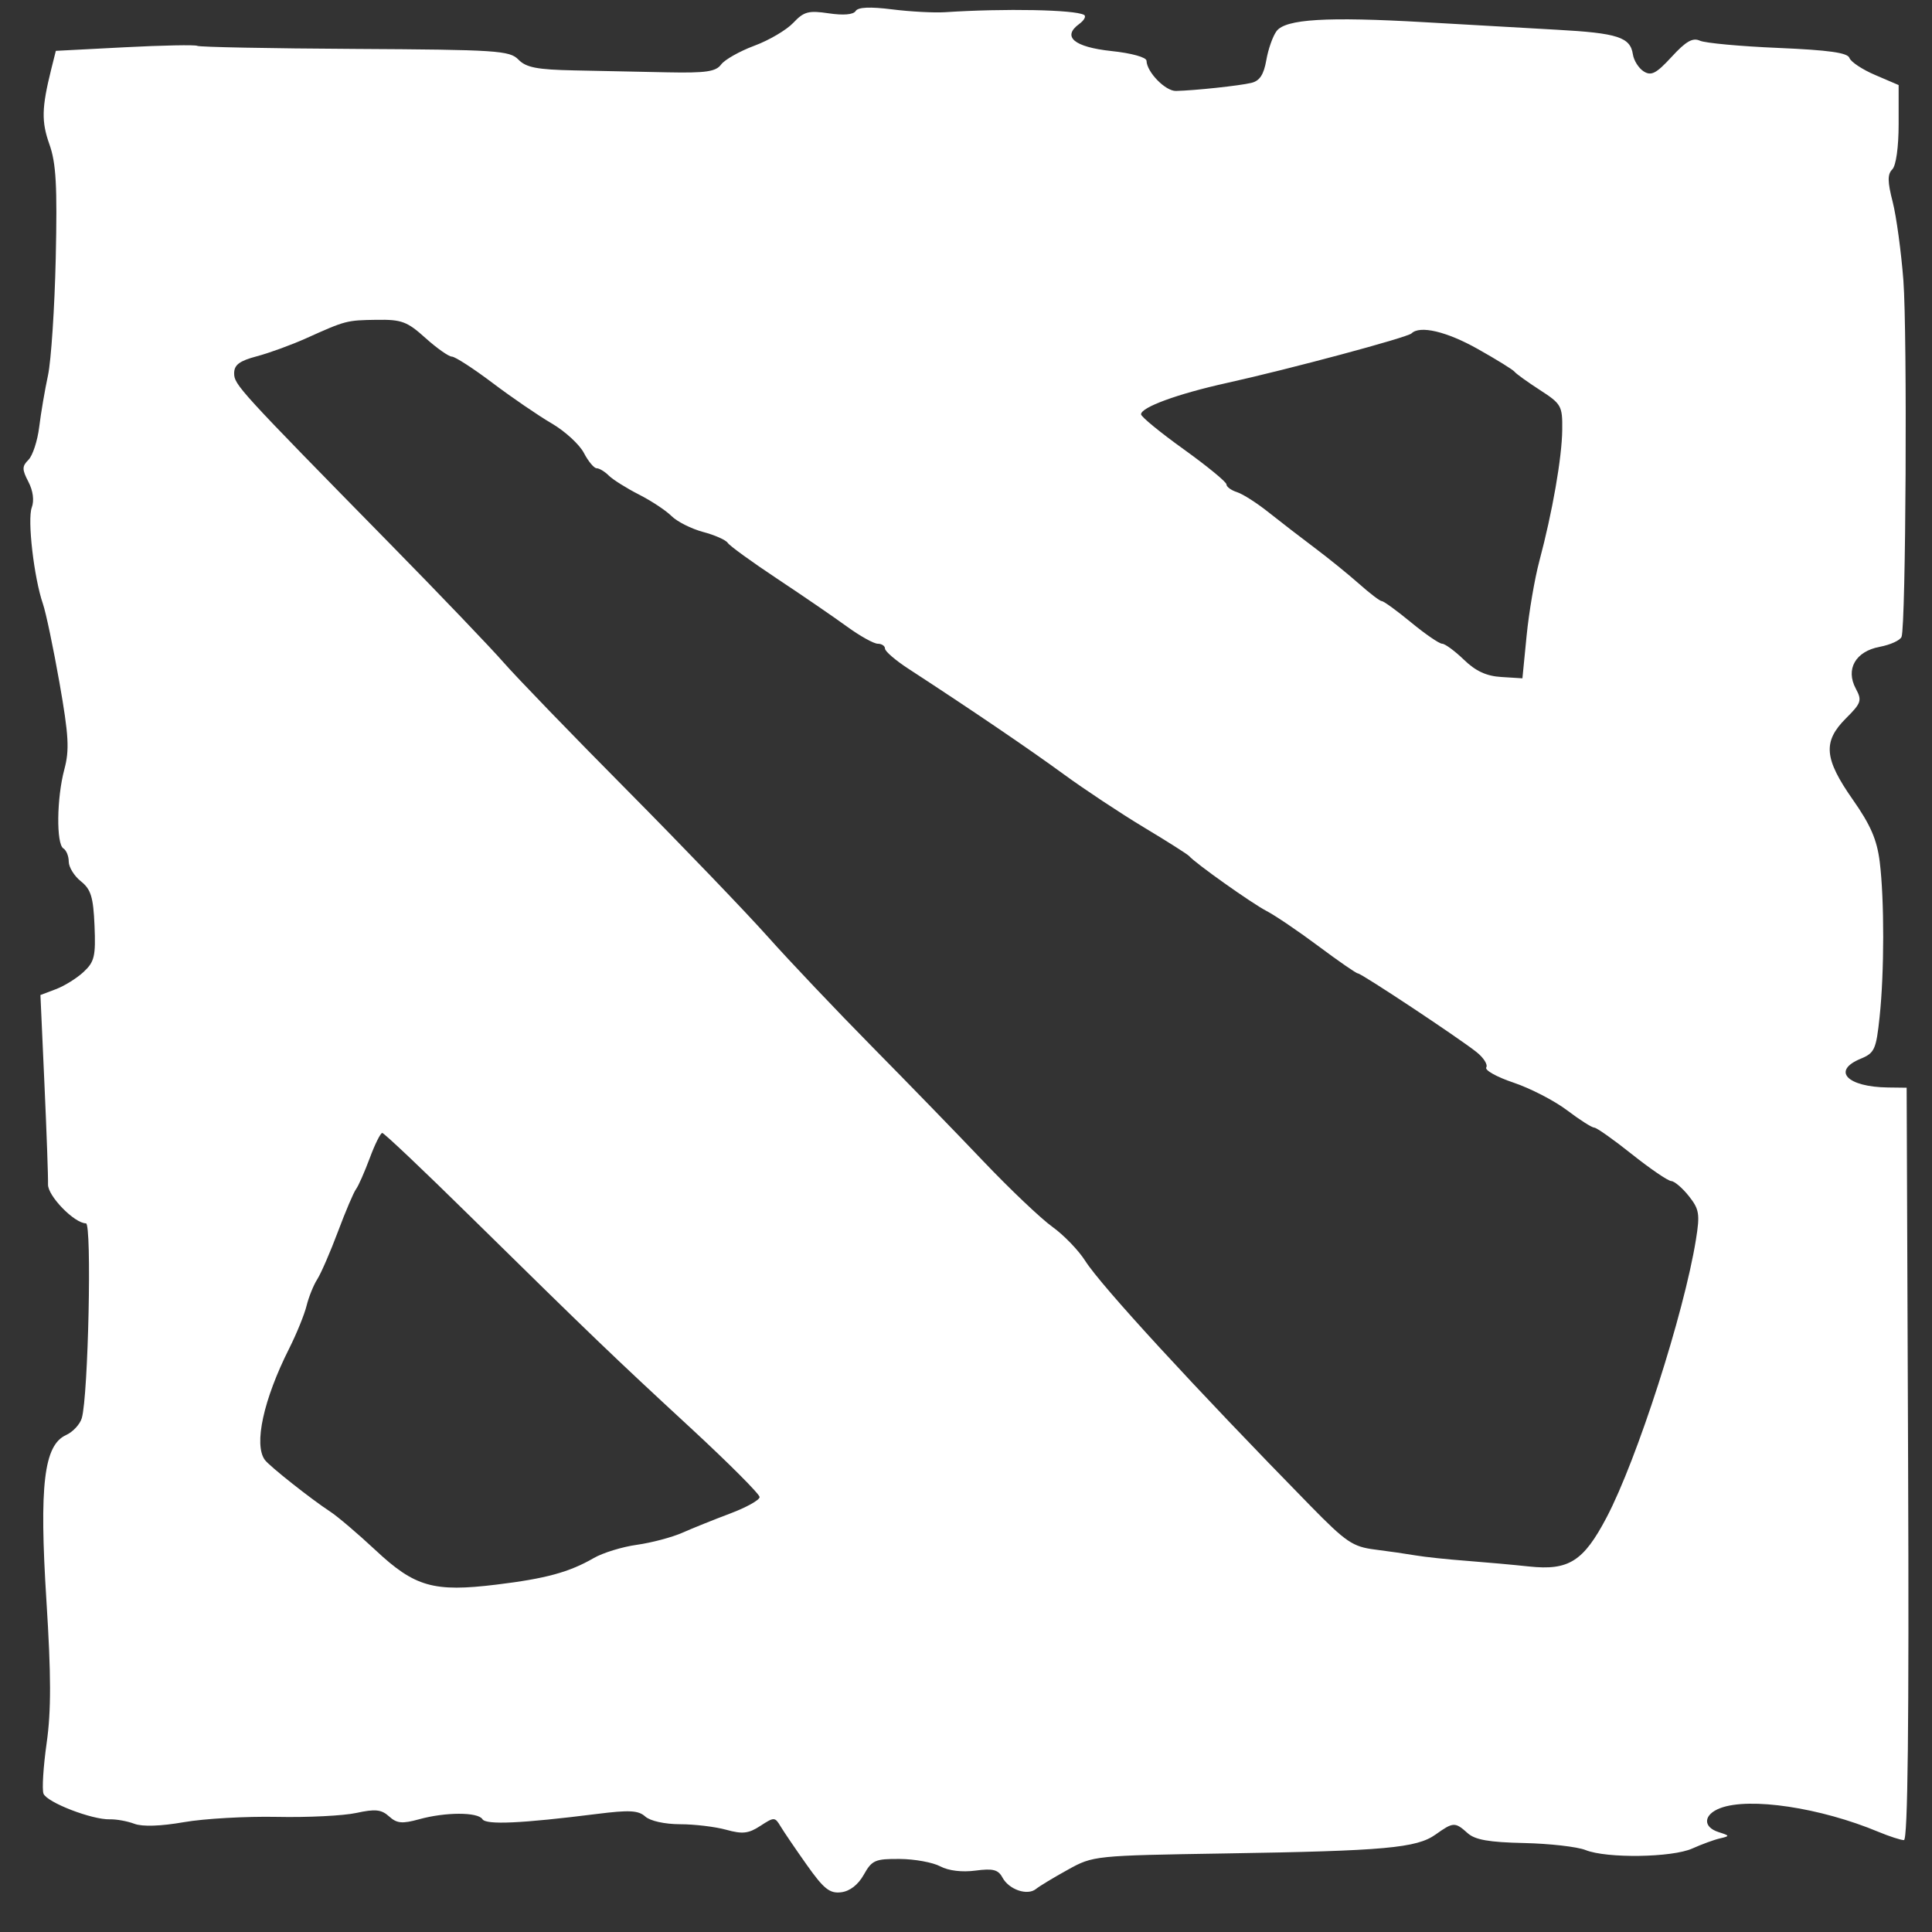 <svg width="41" height="41" viewBox="0 0 41 41" fill="none" xmlns="http://www.w3.org/2000/svg">
<rect x="0" y="0" width="41" height="41" fill="#333333" stroke="none"/>
<path fill-rule="evenodd" clip-rule="evenodd" d="M18.158 0.234C18.11 0.311 17.899 0.329 17.588 0.283C17.158 0.219 17.06 0.245 16.834 0.485C16.69 0.637 16.319 0.856 16.007 0.971C15.696 1.087 15.38 1.266 15.304 1.368C15.193 1.52 14.983 1.551 14.172 1.535C13.625 1.523 12.733 1.505 12.191 1.494C11.397 1.478 11.165 1.433 11.002 1.265C10.815 1.073 10.549 1.055 7.531 1.038C5.734 1.028 4.229 0.999 4.187 0.973C4.146 0.948 3.453 0.961 2.648 1.003L1.185 1.079L1.086 1.474C0.884 2.288 0.877 2.58 1.049 3.064C1.191 3.462 1.217 3.946 1.183 5.48C1.159 6.535 1.085 7.652 1.019 7.963C0.952 8.273 0.868 8.767 0.832 9.061C0.796 9.355 0.693 9.669 0.605 9.757C0.466 9.896 0.465 9.96 0.603 10.225C0.702 10.416 0.729 10.622 0.674 10.77C0.578 11.028 0.721 12.265 0.911 12.815C0.975 13.001 1.133 13.756 1.263 14.493C1.46 15.615 1.476 15.915 1.365 16.329C1.203 16.934 1.191 17.91 1.346 18.006C1.408 18.044 1.459 18.17 1.459 18.286C1.459 18.402 1.575 18.59 1.717 18.703C1.93 18.873 1.98 19.036 2.006 19.644C2.033 20.29 2.005 20.411 1.776 20.624C1.633 20.758 1.367 20.924 1.186 20.992L0.858 21.116L0.943 23.003C0.99 24.04 1.024 24.999 1.019 25.134C1.01 25.377 1.579 25.961 1.824 25.961C1.952 25.961 1.874 29.621 1.736 30.094C1.698 30.226 1.547 30.388 1.402 30.454C0.931 30.668 0.83 31.518 0.985 33.967C1.086 35.561 1.087 36.303 0.99 36.99C0.919 37.491 0.889 37.975 0.923 38.064C0.995 38.25 1.953 38.62 2.333 38.609C2.471 38.605 2.705 38.648 2.853 38.704C3.022 38.768 3.41 38.755 3.903 38.669C4.333 38.594 5.22 38.544 5.874 38.557C6.528 38.571 7.286 38.533 7.559 38.474C7.963 38.386 8.093 38.399 8.257 38.547C8.422 38.696 8.534 38.707 8.893 38.608C9.452 38.453 10.142 38.452 10.238 38.606C10.315 38.731 11.066 38.696 12.666 38.495C13.356 38.408 13.548 38.418 13.694 38.55C13.799 38.644 14.106 38.712 14.431 38.713C14.737 38.713 15.178 38.766 15.41 38.83C15.757 38.926 15.885 38.912 16.136 38.748C16.427 38.558 16.445 38.558 16.563 38.755C16.631 38.869 16.882 39.238 17.122 39.577C17.482 40.086 17.608 40.186 17.849 40.157C18.035 40.135 18.21 39.999 18.331 39.784C18.503 39.476 18.572 39.446 19.094 39.45C19.41 39.452 19.797 39.523 19.954 39.607C20.13 39.7 20.417 39.735 20.701 39.697C21.072 39.648 21.183 39.676 21.273 39.843C21.411 40.101 21.803 40.235 21.985 40.087C22.06 40.026 22.364 39.842 22.662 39.678C23.199 39.38 23.224 39.378 26.002 39.333C29.388 39.279 30.064 39.218 30.466 38.931C30.84 38.664 30.879 38.663 31.144 38.901C31.302 39.044 31.598 39.096 32.342 39.112C32.885 39.124 33.473 39.191 33.648 39.261C34.098 39.442 35.489 39.421 35.916 39.227C36.112 39.139 36.375 39.042 36.499 39.014C36.714 38.964 36.713 38.957 36.471 38.88C36.13 38.771 36.148 38.507 36.507 38.371C37.13 38.135 38.631 38.36 39.864 38.875C40.095 38.971 40.339 39.05 40.404 39.05C40.487 39.05 40.514 36.616 40.493 31.067L40.462 23.083L40.066 23.078C39.197 23.067 38.869 22.723 39.484 22.469C39.781 22.347 39.815 22.272 39.888 21.581C39.989 20.633 39.99 19.098 39.891 18.291C39.832 17.819 39.698 17.509 39.317 16.966C38.709 16.098 38.679 15.738 39.175 15.243C39.499 14.92 39.518 14.865 39.383 14.614C39.161 14.2 39.377 13.822 39.893 13.726C40.119 13.683 40.327 13.588 40.354 13.514C40.446 13.267 40.477 7.076 40.393 5.952C40.346 5.342 40.244 4.593 40.166 4.286C40.055 3.855 40.053 3.699 40.157 3.595C40.237 3.515 40.292 3.122 40.292 2.632V1.805L39.795 1.592C39.522 1.476 39.276 1.312 39.248 1.23C39.211 1.119 38.81 1.063 37.735 1.017C36.931 0.983 36.183 0.914 36.073 0.863C35.922 0.794 35.777 0.877 35.476 1.205C35.149 1.56 35.043 1.616 34.883 1.516C34.776 1.449 34.672 1.285 34.652 1.152C34.597 0.789 34.33 0.702 33.036 0.631C32.388 0.595 31.123 0.523 30.226 0.471C28.154 0.352 27.281 0.404 27.09 0.661C27.011 0.767 26.913 1.044 26.873 1.277C26.819 1.585 26.732 1.717 26.555 1.759C26.307 1.819 25.364 1.92 24.956 1.93C24.733 1.936 24.336 1.529 24.331 1.29C24.33 1.216 24.014 1.128 23.585 1.083C22.793 0.998 22.532 0.779 22.902 0.509C23.009 0.431 23.055 0.344 23.005 0.316C22.806 0.205 21.324 0.176 20.055 0.259C19.821 0.274 19.316 0.247 18.932 0.199C18.461 0.14 18.209 0.151 18.158 0.234ZM9.029 7.173C9.271 7.39 9.523 7.568 9.59 7.568C9.657 7.568 10.045 7.819 10.452 8.126C10.86 8.434 11.424 8.82 11.707 8.985C11.991 9.151 12.298 9.433 12.391 9.612C12.484 9.791 12.606 9.937 12.662 9.937C12.718 9.937 12.835 10.008 12.921 10.094C13.007 10.179 13.293 10.359 13.556 10.493C13.82 10.627 14.132 10.833 14.251 10.952C14.37 11.07 14.671 11.222 14.921 11.289C15.171 11.355 15.405 11.46 15.443 11.52C15.481 11.581 15.954 11.924 16.495 12.283C17.036 12.642 17.703 13.099 17.977 13.299C18.251 13.498 18.544 13.661 18.628 13.661C18.712 13.661 18.781 13.708 18.781 13.764C18.781 13.821 19.002 14.012 19.272 14.188C20.619 15.065 21.859 15.908 22.574 16.431C23.01 16.75 23.774 17.256 24.272 17.556C24.77 17.855 25.203 18.13 25.234 18.166C25.364 18.318 26.563 19.169 26.877 19.332C27.063 19.429 27.562 19.767 27.985 20.083C28.408 20.399 28.782 20.657 28.816 20.657C28.892 20.657 30.961 22.029 31.336 22.328C31.485 22.447 31.577 22.593 31.541 22.652C31.504 22.711 31.764 22.856 32.119 22.975C32.473 23.094 32.984 23.357 33.253 23.56C33.522 23.764 33.783 23.93 33.833 23.93C33.883 23.93 34.242 24.184 34.631 24.494C35.021 24.804 35.397 25.061 35.467 25.064C35.536 25.068 35.705 25.212 35.841 25.384C36.061 25.662 36.078 25.765 35.99 26.309C35.737 27.876 34.74 30.974 34.095 32.201C33.604 33.135 33.291 33.333 32.448 33.243C32.123 33.208 31.526 33.154 31.122 33.123C30.717 33.093 30.233 33.041 30.046 33.009C29.859 32.977 29.469 32.92 29.18 32.884C28.707 32.824 28.567 32.73 27.809 31.956C25.355 29.45 23.366 27.287 23.032 26.76C22.89 26.535 22.575 26.209 22.334 26.036C22.092 25.863 21.436 25.24 20.875 24.651C20.315 24.062 19.245 22.96 18.498 22.203C17.751 21.445 16.757 20.398 16.29 19.874C15.823 19.351 14.482 17.955 13.309 16.771C12.136 15.588 10.955 14.366 10.685 14.056C10.414 13.746 9.336 12.619 8.288 11.552C5.062 8.265 4.969 8.164 4.969 7.922C4.969 7.743 5.081 7.659 5.45 7.561C5.714 7.491 6.186 7.319 6.497 7.179C7.337 6.801 7.354 6.796 7.997 6.787C8.523 6.779 8.641 6.823 9.029 7.173ZM31.364 7.408C31.759 7.63 32.108 7.846 32.14 7.888C32.171 7.93 32.414 8.105 32.678 8.276C33.135 8.571 33.159 8.614 33.153 9.121C33.147 9.71 32.945 10.867 32.666 11.912C32.567 12.284 32.446 12.995 32.397 13.492L32.308 14.395L31.862 14.367C31.544 14.348 31.317 14.243 31.066 14C30.873 13.814 30.665 13.661 30.605 13.661C30.544 13.661 30.248 13.458 29.947 13.21C29.645 12.961 29.366 12.758 29.326 12.758C29.286 12.758 29.069 12.592 28.843 12.391C28.616 12.19 28.194 11.847 27.904 11.63C27.614 11.413 27.174 11.073 26.925 10.875C26.677 10.677 26.374 10.483 26.251 10.444C26.128 10.405 26.027 10.331 26.027 10.279C26.027 10.228 25.619 9.893 25.121 9.535C24.623 9.178 24.215 8.844 24.215 8.792C24.215 8.643 24.989 8.359 26.027 8.129C27.373 7.831 29.869 7.161 29.955 7.075C30.131 6.9 30.703 7.035 31.364 7.408ZM9.987 25.82C12.565 28.355 13.017 28.79 14.656 30.303C15.461 31.047 16.12 31.707 16.12 31.77C16.12 31.833 15.84 31.989 15.498 32.118C15.155 32.247 14.697 32.431 14.479 32.528C14.261 32.624 13.828 32.739 13.516 32.783C13.205 32.826 12.793 32.953 12.601 33.064C12.082 33.364 11.583 33.501 10.534 33.628C9.201 33.791 8.803 33.677 7.969 32.897C7.595 32.548 7.162 32.179 7.006 32.078C6.605 31.816 5.72 31.116 5.621 30.982C5.382 30.658 5.591 29.699 6.139 28.613C6.295 28.302 6.46 27.896 6.506 27.71C6.552 27.524 6.654 27.27 6.734 27.146C6.813 27.022 7.01 26.569 7.171 26.139C7.332 25.709 7.505 25.303 7.555 25.236C7.606 25.169 7.736 24.873 7.846 24.579C7.955 24.284 8.075 24.043 8.112 24.043C8.15 24.043 8.994 24.842 9.987 25.82Z" fill="white"/>
</svg>
